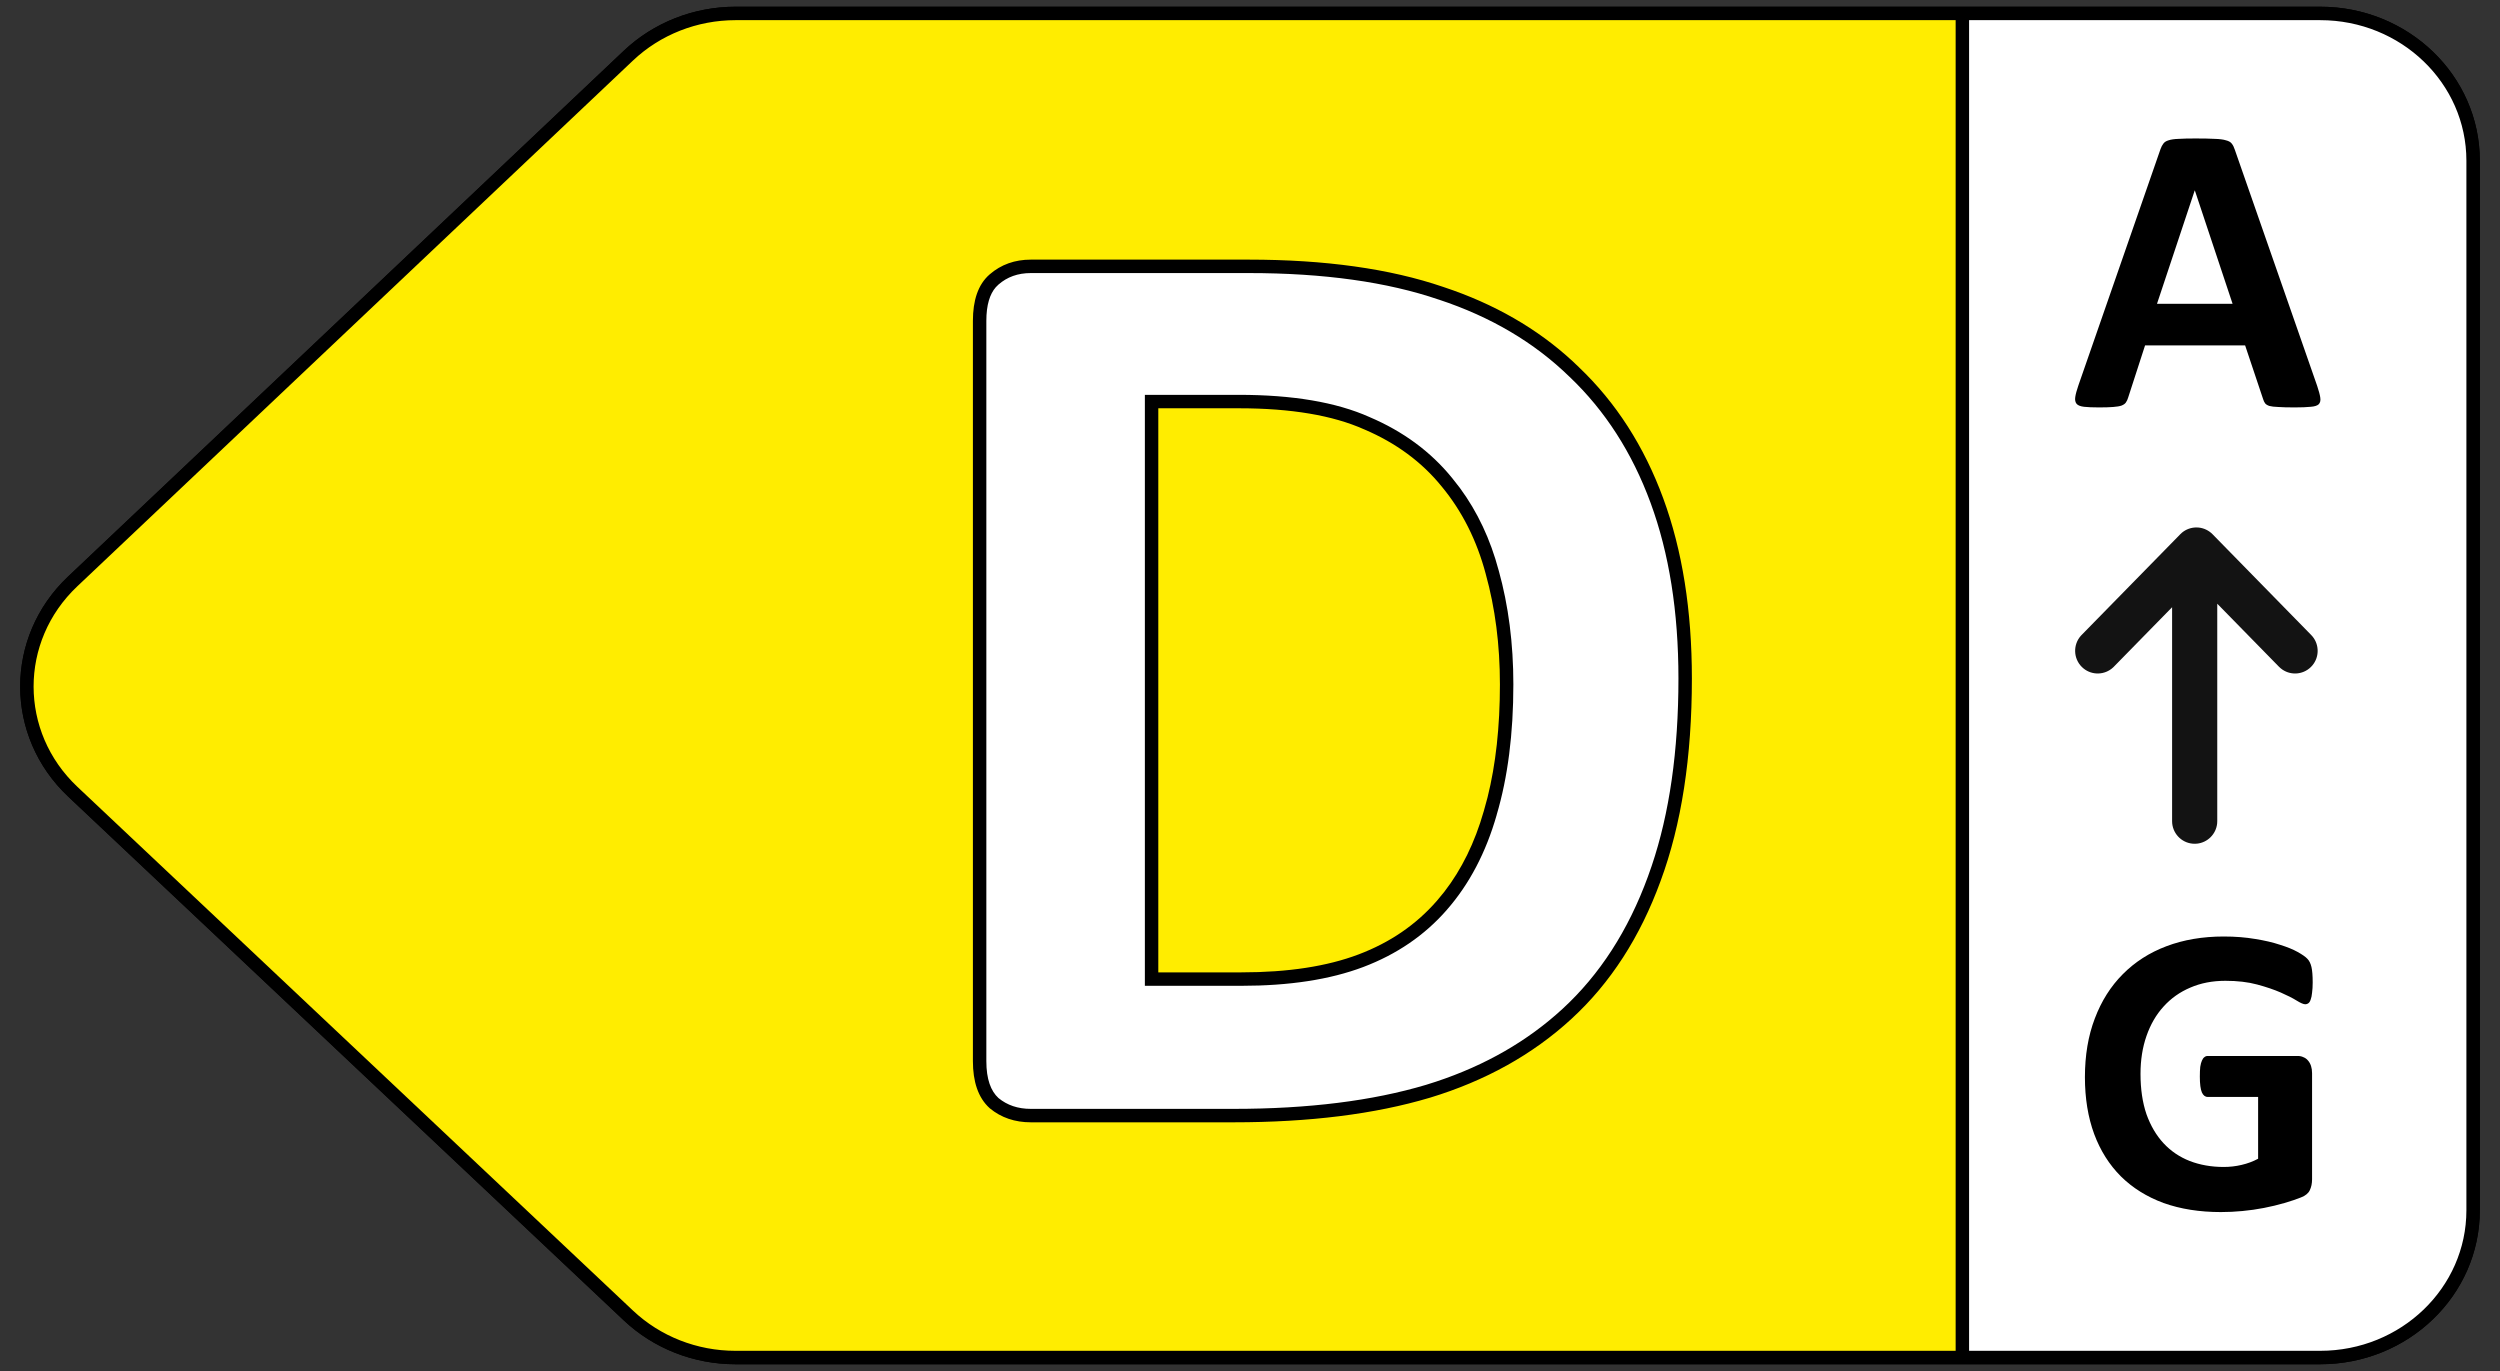 <svg width="93" height="51" viewBox="0 0 93 51" fill="none" xmlns="http://www.w3.org/2000/svg">
<rect x="0" y="0" width="93" height="51" fill="#333333" stroke="none"/>
<path d="M86.312 0.5L27.362 0.5C25.871 0.5 24.439 1.064 23.376 2.07L2.702 21.631C0.43 23.781 0.433 27.308 2.709 29.453L23.377 48.937C24.44 49.939 25.868 50.5 27.356 50.5L86.312 50.5C89.453 50.5 92 48.047 92 45.022L92 5.978C92 2.952 89.453 0.5 86.312 0.5Z" fill="white"/>
<path d="M27.496 50.5H73V0.5H27.693C25.487 0.5 23.885 1.546 23.36 2.069L2.479 22.069C-0.2 24.735 1.363 27.886 2.479 29.128C8.914 35.206 22.099 47.676 23.36 48.931C24.62 50.186 26.643 50.5 27.496 50.5Z" fill="#009640"/>
<path d="M86.312 0.5L27.362 0.5C25.871 0.5 24.439 1.064 23.376 2.07L2.702 21.631C0.43 23.781 0.433 27.308 2.709 29.453L23.377 48.937C24.44 49.939 25.868 50.5 27.356 50.5L86.312 50.5C89.453 50.5 92 48.047 92 45.022L92 5.978C92 2.952 89.453 0.5 86.312 0.5Z" stroke="black" stroke-width="0.5" stroke-linejoin="round"/>
<path d="M73 50.5V0.5" stroke="black" stroke-width="0.5"/>
<path d="M86.2 14.359C86.262 14.543 86.3 14.688 86.315 14.796C86.331 14.903 86.31 14.985 86.254 15.041C86.198 15.092 86.098 15.123 85.955 15.133C85.812 15.148 85.615 15.156 85.365 15.156C85.105 15.156 84.9 15.151 84.752 15.14C84.609 15.135 84.5 15.123 84.423 15.102C84.346 15.077 84.293 15.043 84.262 15.003C84.231 14.962 84.206 14.908 84.186 14.842L83.519 12.85H79.796L79.168 14.788C79.147 14.86 79.119 14.921 79.083 14.972C79.053 15.018 78.999 15.056 78.922 15.087C78.851 15.112 78.746 15.13 78.608 15.14C78.475 15.151 78.299 15.156 78.08 15.156C77.845 15.156 77.661 15.148 77.528 15.133C77.395 15.117 77.303 15.082 77.252 15.026C77.201 14.964 77.183 14.88 77.199 14.773C77.214 14.666 77.252 14.523 77.314 14.344L80.37 5.549C80.401 5.462 80.437 5.393 80.478 5.342C80.518 5.286 80.582 5.245 80.669 5.22C80.761 5.189 80.886 5.171 81.044 5.166C81.203 5.156 81.412 5.151 81.673 5.151C81.974 5.151 82.214 5.156 82.393 5.166C82.572 5.171 82.71 5.189 82.806 5.22C82.909 5.245 82.98 5.286 83.021 5.342C83.067 5.398 83.105 5.475 83.136 5.572L86.2 14.359ZM81.65 7.089H81.642L80.24 11.302H83.052L81.65 7.089Z" fill="black"/>
<path d="M86.032 36.547C86.032 36.695 86.024 36.823 86.009 36.93C85.999 37.037 85.981 37.124 85.955 37.19C85.935 37.252 85.907 37.295 85.871 37.321C85.84 37.346 85.802 37.359 85.756 37.359C85.69 37.359 85.582 37.313 85.434 37.221C85.286 37.129 85.09 37.029 84.844 36.922C84.599 36.815 84.305 36.715 83.963 36.623C83.626 36.532 83.233 36.486 82.784 36.486C82.303 36.486 81.869 36.57 81.481 36.738C81.093 36.902 80.761 37.137 80.485 37.443C80.209 37.745 79.998 38.11 79.849 38.539C79.701 38.963 79.627 39.432 79.627 39.948C79.627 40.515 79.701 41.016 79.849 41.45C80.003 41.879 80.215 42.239 80.485 42.53C80.756 42.821 81.08 43.041 81.458 43.189C81.841 43.337 82.263 43.411 82.722 43.411C82.947 43.411 83.169 43.386 83.389 43.334C83.608 43.283 83.813 43.207 84.002 43.105V40.806H82.125C82.033 40.806 81.961 40.75 81.91 40.638C81.859 40.52 81.834 40.324 81.834 40.048C81.834 39.905 81.839 39.785 81.849 39.688C81.864 39.591 81.885 39.514 81.91 39.458C81.936 39.397 81.966 39.353 82.002 39.328C82.038 39.297 82.079 39.282 82.125 39.282H85.472C85.554 39.282 85.626 39.297 85.687 39.328C85.753 39.353 85.81 39.394 85.856 39.45C85.907 39.507 85.945 39.575 85.971 39.657C85.996 39.734 86.009 39.823 86.009 39.925V43.871C86.009 44.024 85.981 44.159 85.924 44.277C85.873 44.389 85.764 44.478 85.595 44.545C85.432 44.611 85.227 44.68 84.982 44.752C84.737 44.823 84.482 44.885 84.216 44.936C83.956 44.987 83.69 45.025 83.419 45.05C83.154 45.076 82.886 45.089 82.615 45.089C81.823 45.089 81.113 44.976 80.485 44.752C79.862 44.522 79.334 44.192 78.899 43.763C78.465 43.329 78.133 42.803 77.903 42.185C77.674 41.562 77.559 40.857 77.559 40.071C77.559 39.259 77.681 38.531 77.927 37.888C78.172 37.239 78.519 36.69 78.968 36.24C79.418 35.786 79.959 35.438 80.593 35.199C81.231 34.958 81.941 34.838 82.722 34.838C83.151 34.838 83.542 34.869 83.894 34.93C84.247 34.986 84.553 35.058 84.814 35.145C85.079 35.227 85.299 35.316 85.472 35.413C85.646 35.51 85.766 35.594 85.833 35.666C85.904 35.737 85.955 35.839 85.986 35.972C86.016 36.1 86.032 36.291 86.032 36.547Z" fill="black"/>
<path d="M81.79 19.625C81.985 19.645 82.167 19.732 82.306 19.873L85.976 23.622L86.033 23.686C86.281 23.997 86.278 24.442 86.024 24.749L85.966 24.812C85.656 25.118 85.168 25.134 84.841 24.86L84.777 24.802L82.482 22.458V30.546L82.478 30.631C82.438 31.028 82.124 31.343 81.728 31.384L81.642 31.388C81.206 31.388 80.849 31.056 80.806 30.631L80.802 30.546V22.589L78.635 24.802L78.631 24.806L78.607 24.829L78.604 24.832C78.297 25.115 77.83 25.128 77.509 24.868L77.446 24.812C77.126 24.496 77.112 23.986 77.406 23.653L77.41 23.65L77.432 23.625L77.436 23.621L81.107 19.873L81.168 19.816C81.319 19.69 81.509 19.621 81.706 19.621L81.79 19.625Z" fill="#131313"/>
<path d="M86.312 0.5L27.362 0.5C25.871 0.5 24.439 1.064 23.376 2.07L2.702 21.631C0.43 23.781 0.433 27.308 2.709 29.453L23.377 48.937C24.44 49.939 25.868 50.5 27.356 50.5L86.312 50.5C89.453 50.5 92 48.047 92 45.022L92 5.978C92 2.952 89.453 0.5 86.312 0.5Z" fill="white"/>
<path d="M27.496 50.5H73V0.5H27.693C25.487 0.5 23.885 1.546 23.36 2.069L2.479 22.069C-0.2 24.735 1.363 27.886 2.479 29.128C8.914 35.206 22.099 47.676 23.36 48.931C24.62 50.186 26.643 50.5 27.496 50.5Z" fill="#FFED00"/>
<path d="M86.312 0.5L27.362 0.5C25.871 0.5 24.439 1.064 23.376 2.07L2.702 21.631C0.43 23.781 0.433 27.308 2.709 29.453L23.377 48.937C24.44 49.939 25.868 50.5 27.356 50.5L86.312 50.5C89.453 50.5 92 48.047 92 45.022L92 5.978C92 2.952 89.453 0.5 86.312 0.5Z" stroke="black" stroke-width="0.5" stroke-linejoin="round"/>
<path d="M73 50.5V0.5" stroke="black" stroke-width="0.5"/>
<path d="M86.2 14.359C86.262 14.543 86.3 14.688 86.315 14.796C86.331 14.903 86.31 14.985 86.254 15.041C86.198 15.092 86.098 15.123 85.955 15.133C85.812 15.148 85.615 15.156 85.365 15.156C85.105 15.156 84.9 15.151 84.752 15.14C84.609 15.135 84.5 15.123 84.423 15.102C84.346 15.077 84.293 15.043 84.262 15.003C84.231 14.962 84.206 14.908 84.186 14.842L83.519 12.85H79.796L79.168 14.788C79.147 14.86 79.119 14.921 79.083 14.972C79.053 15.018 78.999 15.056 78.922 15.087C78.851 15.112 78.746 15.13 78.608 15.14C78.475 15.151 78.299 15.156 78.08 15.156C77.845 15.156 77.661 15.148 77.528 15.133C77.395 15.117 77.303 15.082 77.252 15.026C77.201 14.964 77.183 14.88 77.199 14.773C77.214 14.666 77.252 14.523 77.314 14.344L80.37 5.549C80.401 5.462 80.437 5.393 80.478 5.342C80.518 5.286 80.582 5.245 80.669 5.22C80.761 5.189 80.886 5.171 81.044 5.166C81.203 5.156 81.412 5.151 81.673 5.151C81.974 5.151 82.214 5.156 82.393 5.166C82.572 5.171 82.71 5.189 82.806 5.22C82.909 5.245 82.98 5.286 83.021 5.342C83.067 5.398 83.105 5.475 83.136 5.572L86.2 14.359ZM81.65 7.089H81.642L80.24 11.302H83.052L81.65 7.089Z" fill="black"/>
<path d="M86.032 36.547C86.032 36.695 86.024 36.823 86.009 36.93C85.999 37.037 85.981 37.124 85.955 37.19C85.935 37.252 85.907 37.295 85.871 37.321C85.84 37.346 85.802 37.359 85.756 37.359C85.69 37.359 85.582 37.313 85.434 37.221C85.286 37.129 85.09 37.029 84.844 36.922C84.599 36.815 84.305 36.715 83.963 36.623C83.626 36.532 83.233 36.486 82.784 36.486C82.303 36.486 81.869 36.57 81.481 36.738C81.093 36.902 80.761 37.137 80.485 37.443C80.209 37.745 79.998 38.11 79.849 38.539C79.701 38.963 79.627 39.432 79.627 39.948C79.627 40.515 79.701 41.016 79.849 41.45C80.003 41.879 80.215 42.239 80.485 42.53C80.756 42.821 81.08 43.041 81.458 43.189C81.841 43.337 82.263 43.411 82.722 43.411C82.947 43.411 83.169 43.386 83.389 43.334C83.608 43.283 83.813 43.207 84.002 43.105V40.806H82.125C82.033 40.806 81.961 40.75 81.91 40.638C81.859 40.52 81.834 40.324 81.834 40.048C81.834 39.905 81.839 39.785 81.849 39.688C81.864 39.591 81.885 39.514 81.91 39.458C81.936 39.397 81.966 39.353 82.002 39.328C82.038 39.297 82.079 39.282 82.125 39.282H85.472C85.554 39.282 85.626 39.297 85.687 39.328C85.753 39.353 85.81 39.394 85.856 39.45C85.907 39.507 85.945 39.575 85.971 39.657C85.996 39.734 86.009 39.823 86.009 39.925V43.871C86.009 44.024 85.981 44.159 85.924 44.277C85.873 44.389 85.764 44.478 85.595 44.545C85.432 44.611 85.227 44.68 84.982 44.752C84.737 44.823 84.482 44.885 84.216 44.936C83.956 44.987 83.69 45.025 83.419 45.05C83.154 45.076 82.886 45.089 82.615 45.089C81.823 45.089 81.113 44.976 80.485 44.752C79.862 44.522 79.334 44.192 78.899 43.763C78.465 43.329 78.133 42.803 77.903 42.185C77.674 41.562 77.559 40.857 77.559 40.071C77.559 39.259 77.681 38.531 77.927 37.888C78.172 37.239 78.519 36.69 78.968 36.24C79.418 35.786 79.959 35.438 80.593 35.199C81.231 34.958 81.941 34.838 82.722 34.838C83.151 34.838 83.542 34.869 83.894 34.93C84.247 34.986 84.553 35.058 84.814 35.145C85.079 35.227 85.299 35.316 85.472 35.413C85.646 35.51 85.766 35.594 85.833 35.666C85.904 35.737 85.955 35.839 85.986 35.972C86.016 36.1 86.032 36.291 86.032 36.547Z" fill="black"/>
<path d="M81.79 19.625C81.985 19.645 82.167 19.732 82.306 19.873L85.976 23.622L86.033 23.686C86.281 23.997 86.278 24.442 86.024 24.749L85.966 24.812C85.656 25.118 85.168 25.134 84.841 24.86L84.777 24.802L82.482 22.458V30.546L82.478 30.631C82.438 31.028 82.124 31.343 81.728 31.384L81.642 31.388C81.206 31.388 80.849 31.056 80.806 30.631L80.802 30.546V22.589L78.635 24.802L78.631 24.806L78.607 24.829L78.604 24.832C78.297 25.115 77.83 25.128 77.509 24.868L77.446 24.812C77.126 24.496 77.112 23.986 77.406 23.653L77.41 23.65L77.432 23.625L77.436 23.621L81.107 19.873L81.168 19.816C81.319 19.69 81.509 19.621 81.706 19.621L81.79 19.625Z" fill="#131313"/>
<path d="M62.688 25.24C62.688 28.137 62.305 30.619 61.54 32.687C60.791 34.737 59.709 36.414 58.293 37.716C56.877 39.018 55.152 39.978 53.117 40.597C51.099 41.199 48.69 41.5 45.891 41.5H38.347C37.81 41.5 37.354 41.345 36.98 41.036C36.621 40.711 36.442 40.19 36.442 39.474V11.935C36.442 11.218 36.621 10.706 36.98 10.396C37.354 10.071 37.81 9.908 38.347 9.908H46.452C49.268 9.908 51.652 10.242 53.605 10.909C55.575 11.56 57.227 12.537 58.562 13.839C59.912 15.125 60.938 16.72 61.638 18.624C62.338 20.528 62.688 22.734 62.688 25.24ZM56.047 25.46C56.047 23.963 55.868 22.571 55.51 21.285C55.168 19.999 54.606 18.884 53.825 17.94C53.06 16.996 52.067 16.264 50.847 15.743C49.642 15.206 48.055 14.938 46.086 14.938H42.839V36.422H46.184C47.941 36.422 49.422 36.194 50.627 35.738C51.831 35.283 52.832 34.599 53.63 33.688C54.444 32.76 55.046 31.612 55.437 30.245C55.843 28.878 56.047 27.283 56.047 25.46Z" fill="white"/>
<path d="M36.192 11.935C36.192 11.183 36.38 10.584 36.816 10.207C37.24 9.839 37.755 9.658 38.347 9.658H46.452C49.285 9.658 51.697 9.994 53.684 10.672L54.056 10.8C55.895 11.459 57.457 12.412 58.736 13.66H58.735C60.115 14.974 61.16 16.602 61.872 18.538C62.584 20.476 62.938 22.711 62.938 25.24C62.938 28.158 62.552 30.671 61.774 32.773C61.014 34.856 59.911 36.567 58.462 37.899C57.016 39.23 55.256 40.208 53.19 40.836H53.188C51.141 41.447 48.707 41.75 45.891 41.75H38.347C37.758 41.75 37.244 41.579 36.82 41.228L36.812 41.222L36.98 41.036L36.812 41.221C36.381 40.829 36.192 40.226 36.192 39.474V11.935ZM55.797 25.46C55.797 23.983 55.62 22.614 55.269 21.352V21.35C54.935 20.096 54.389 19.014 53.633 18.1L53.631 18.098C52.894 17.188 51.936 16.479 50.749 15.973L50.745 15.972C49.584 15.454 48.036 15.188 46.086 15.188H43.089V36.172H46.184C47.921 36.172 49.37 35.947 50.538 35.505C51.707 35.063 52.673 34.401 53.441 33.523H53.442L53.727 33.177C54.371 32.345 54.862 31.347 55.196 30.177L55.197 30.174L55.337 29.661C55.642 28.439 55.797 27.04 55.797 25.46ZM56.297 25.46C56.297 27.299 56.09 28.918 55.676 30.312L55.677 30.314C55.278 31.711 54.659 32.892 53.817 33.852L53.818 33.852C52.992 34.797 51.956 35.502 50.716 35.972C49.475 36.441 47.961 36.672 46.184 36.672H42.589V14.688H46.086C48.075 14.688 49.7 14.958 50.948 15.515H50.947C52.2 16.049 53.225 16.804 54.018 17.781L54.31 18.154C54.964 19.044 55.444 20.066 55.75 21.218H55.751C56.116 22.528 56.297 23.943 56.297 25.46ZM36.692 39.474C36.692 40.15 36.86 40.587 37.143 40.847C37.467 41.113 37.863 41.25 38.347 41.25H45.891C48.673 41.25 51.056 40.951 53.045 40.357L53.416 40.239C55.257 39.629 56.825 38.727 58.124 37.532C59.507 36.261 60.569 34.619 61.306 32.601V32.6L61.442 32.214C62.104 30.26 62.438 27.937 62.438 25.24C62.438 22.756 62.091 20.581 61.403 18.71C60.715 16.838 59.71 15.277 58.39 14.02L58.387 14.018C57.082 12.745 55.465 11.787 53.527 11.146L53.524 11.146C51.605 10.49 49.25 10.158 46.452 10.158H38.347C37.864 10.158 37.468 10.303 37.144 10.585L37.043 10.685C36.823 10.938 36.692 11.339 36.692 11.935V39.474Z" fill="black"/>
</svg>
